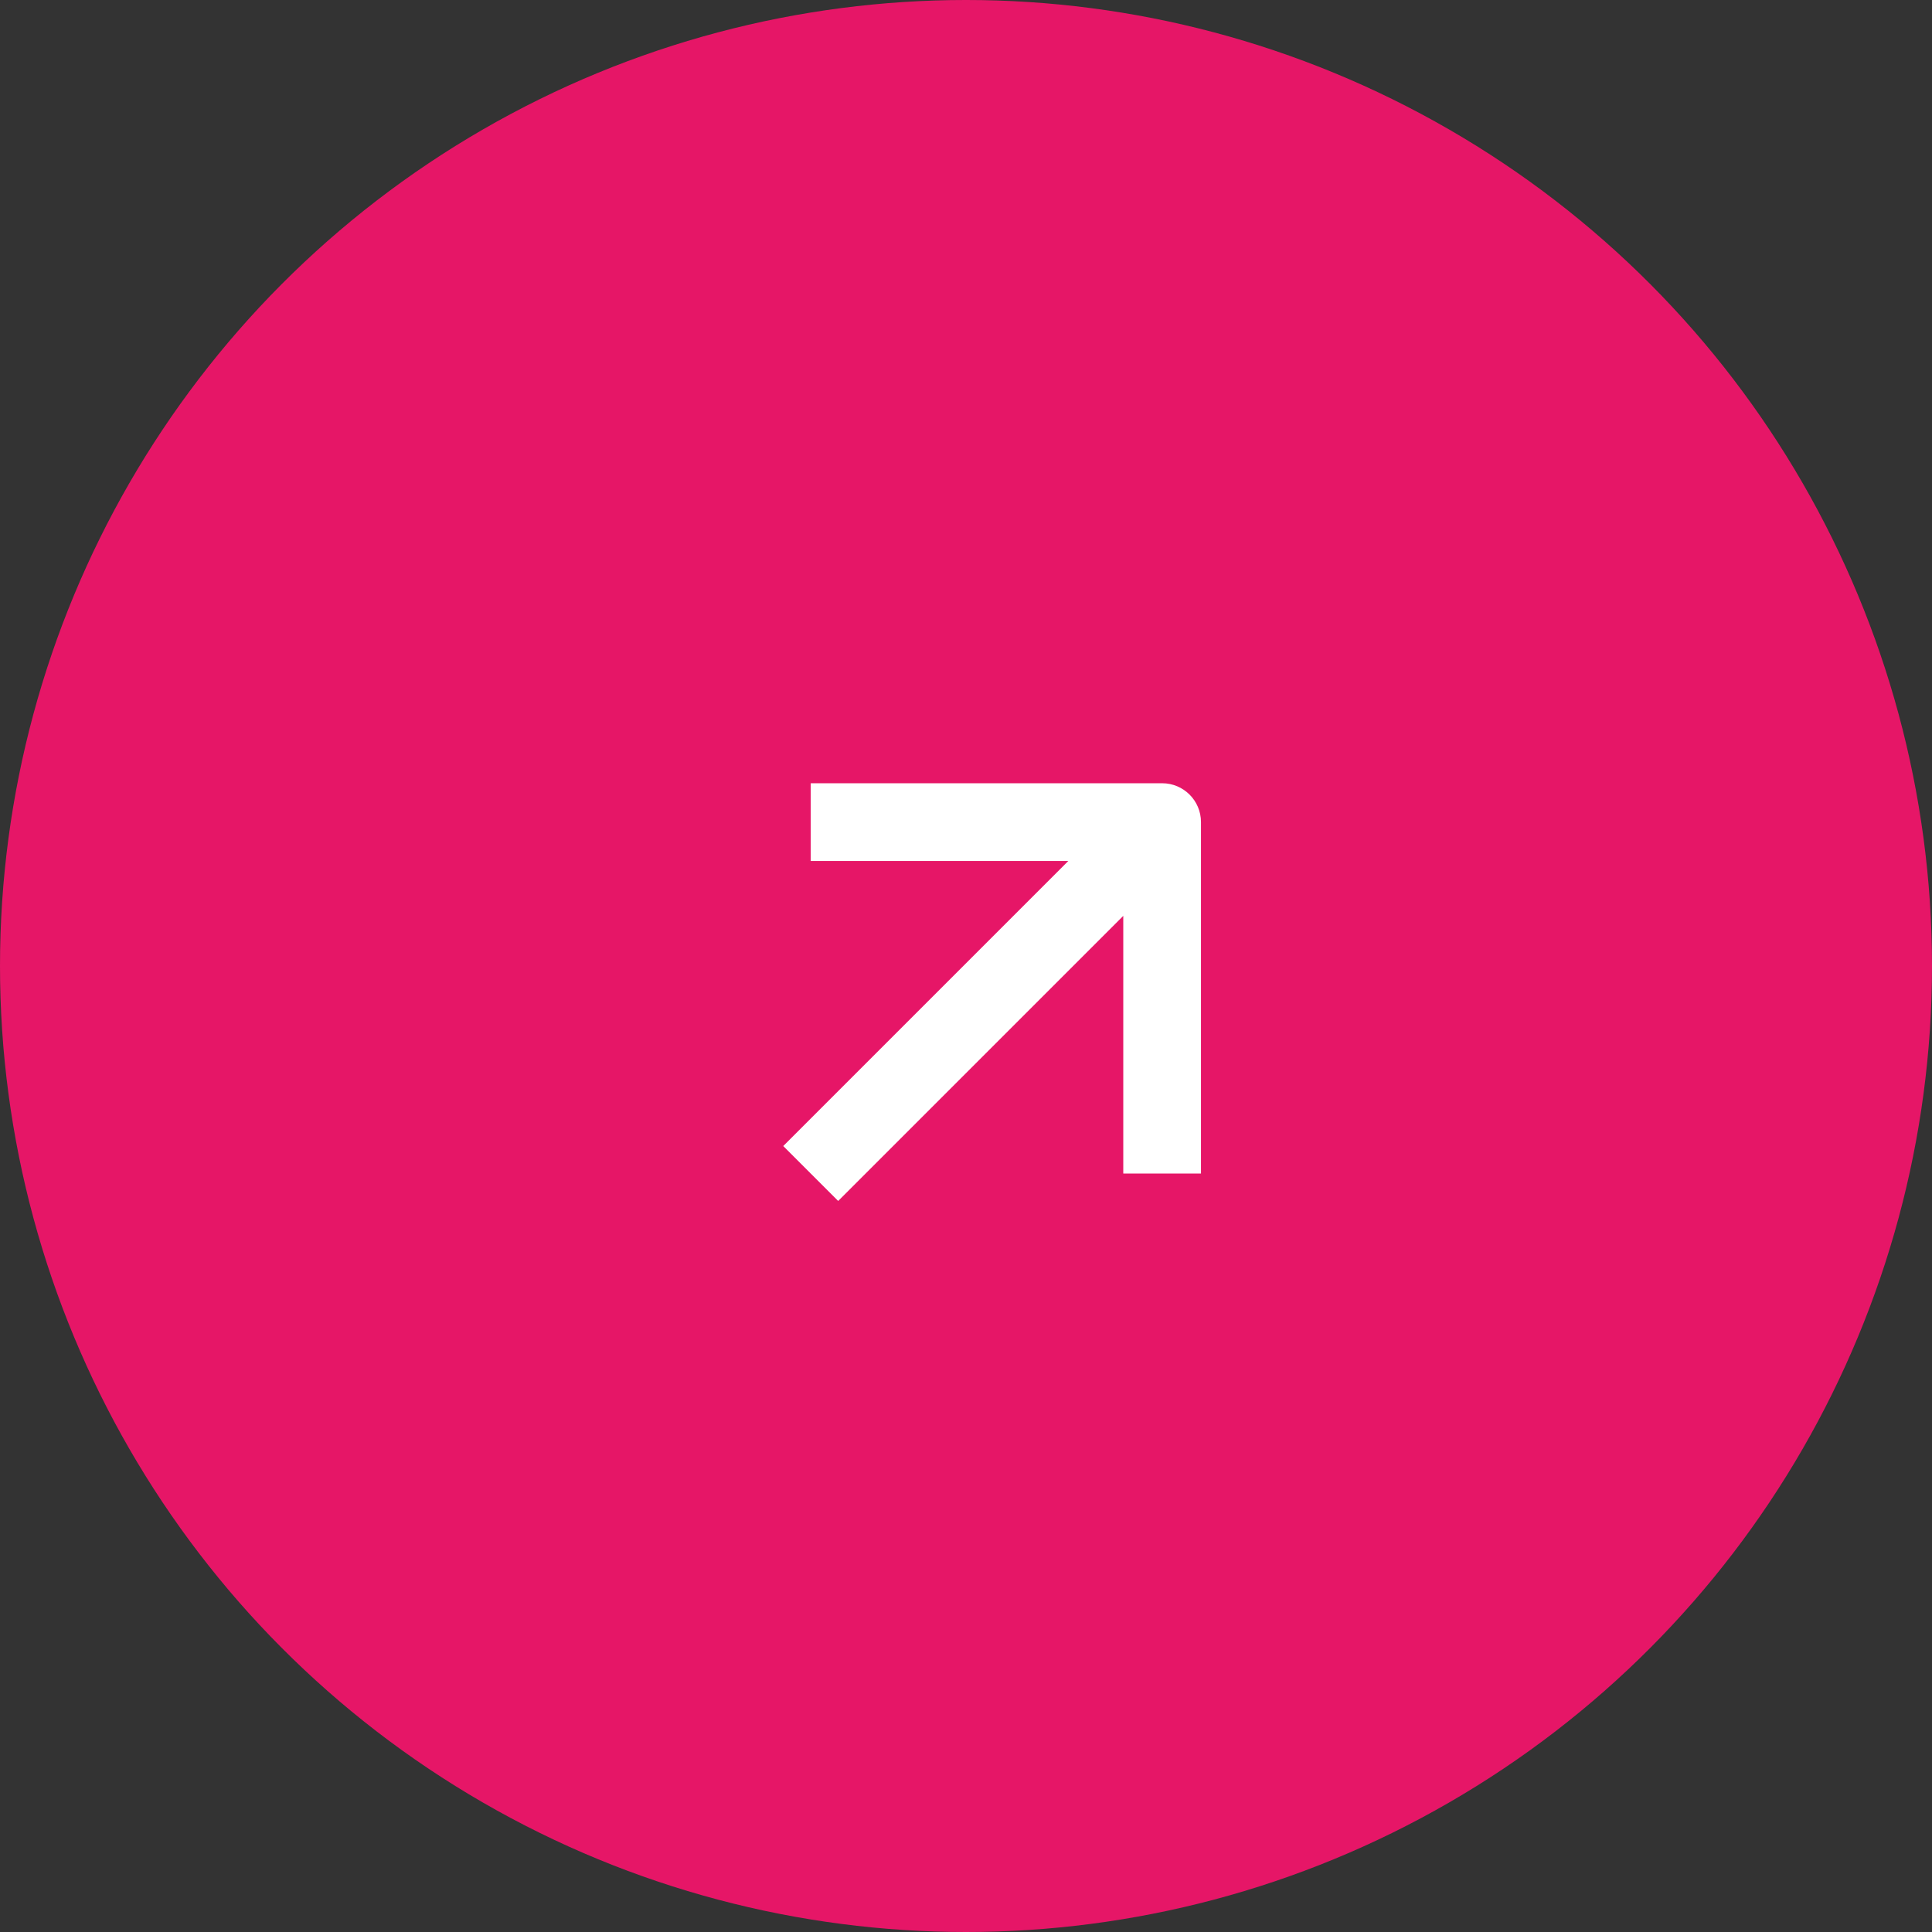 <?xml version="1.0" encoding="UTF-8"?> <svg xmlns="http://www.w3.org/2000/svg" width="37" height="37" viewBox="0 0 37 37" fill="none"><rect x="0" y="0" width="37" height="37" fill="#333333" stroke="none"/> <g clip-path="url(#clip0_138_14446)"> <circle cx="18.5" cy="18.5" r="18.5" fill="#E61667"></circle> <path fill-rule="evenodd" clip-rule="evenodd" d="M15.526 15H22.256C22.667 15 23 15.333 23 15.744V22.474H21.512V17.54L16.052 23L15 21.948L20.46 16.488H15.526V15Z" fill="white"></path> </g> <defs> <clipPath id="clip0_138_14446"> <rect width="37" height="37" fill="white"></rect> </clipPath> </defs> </svg> 